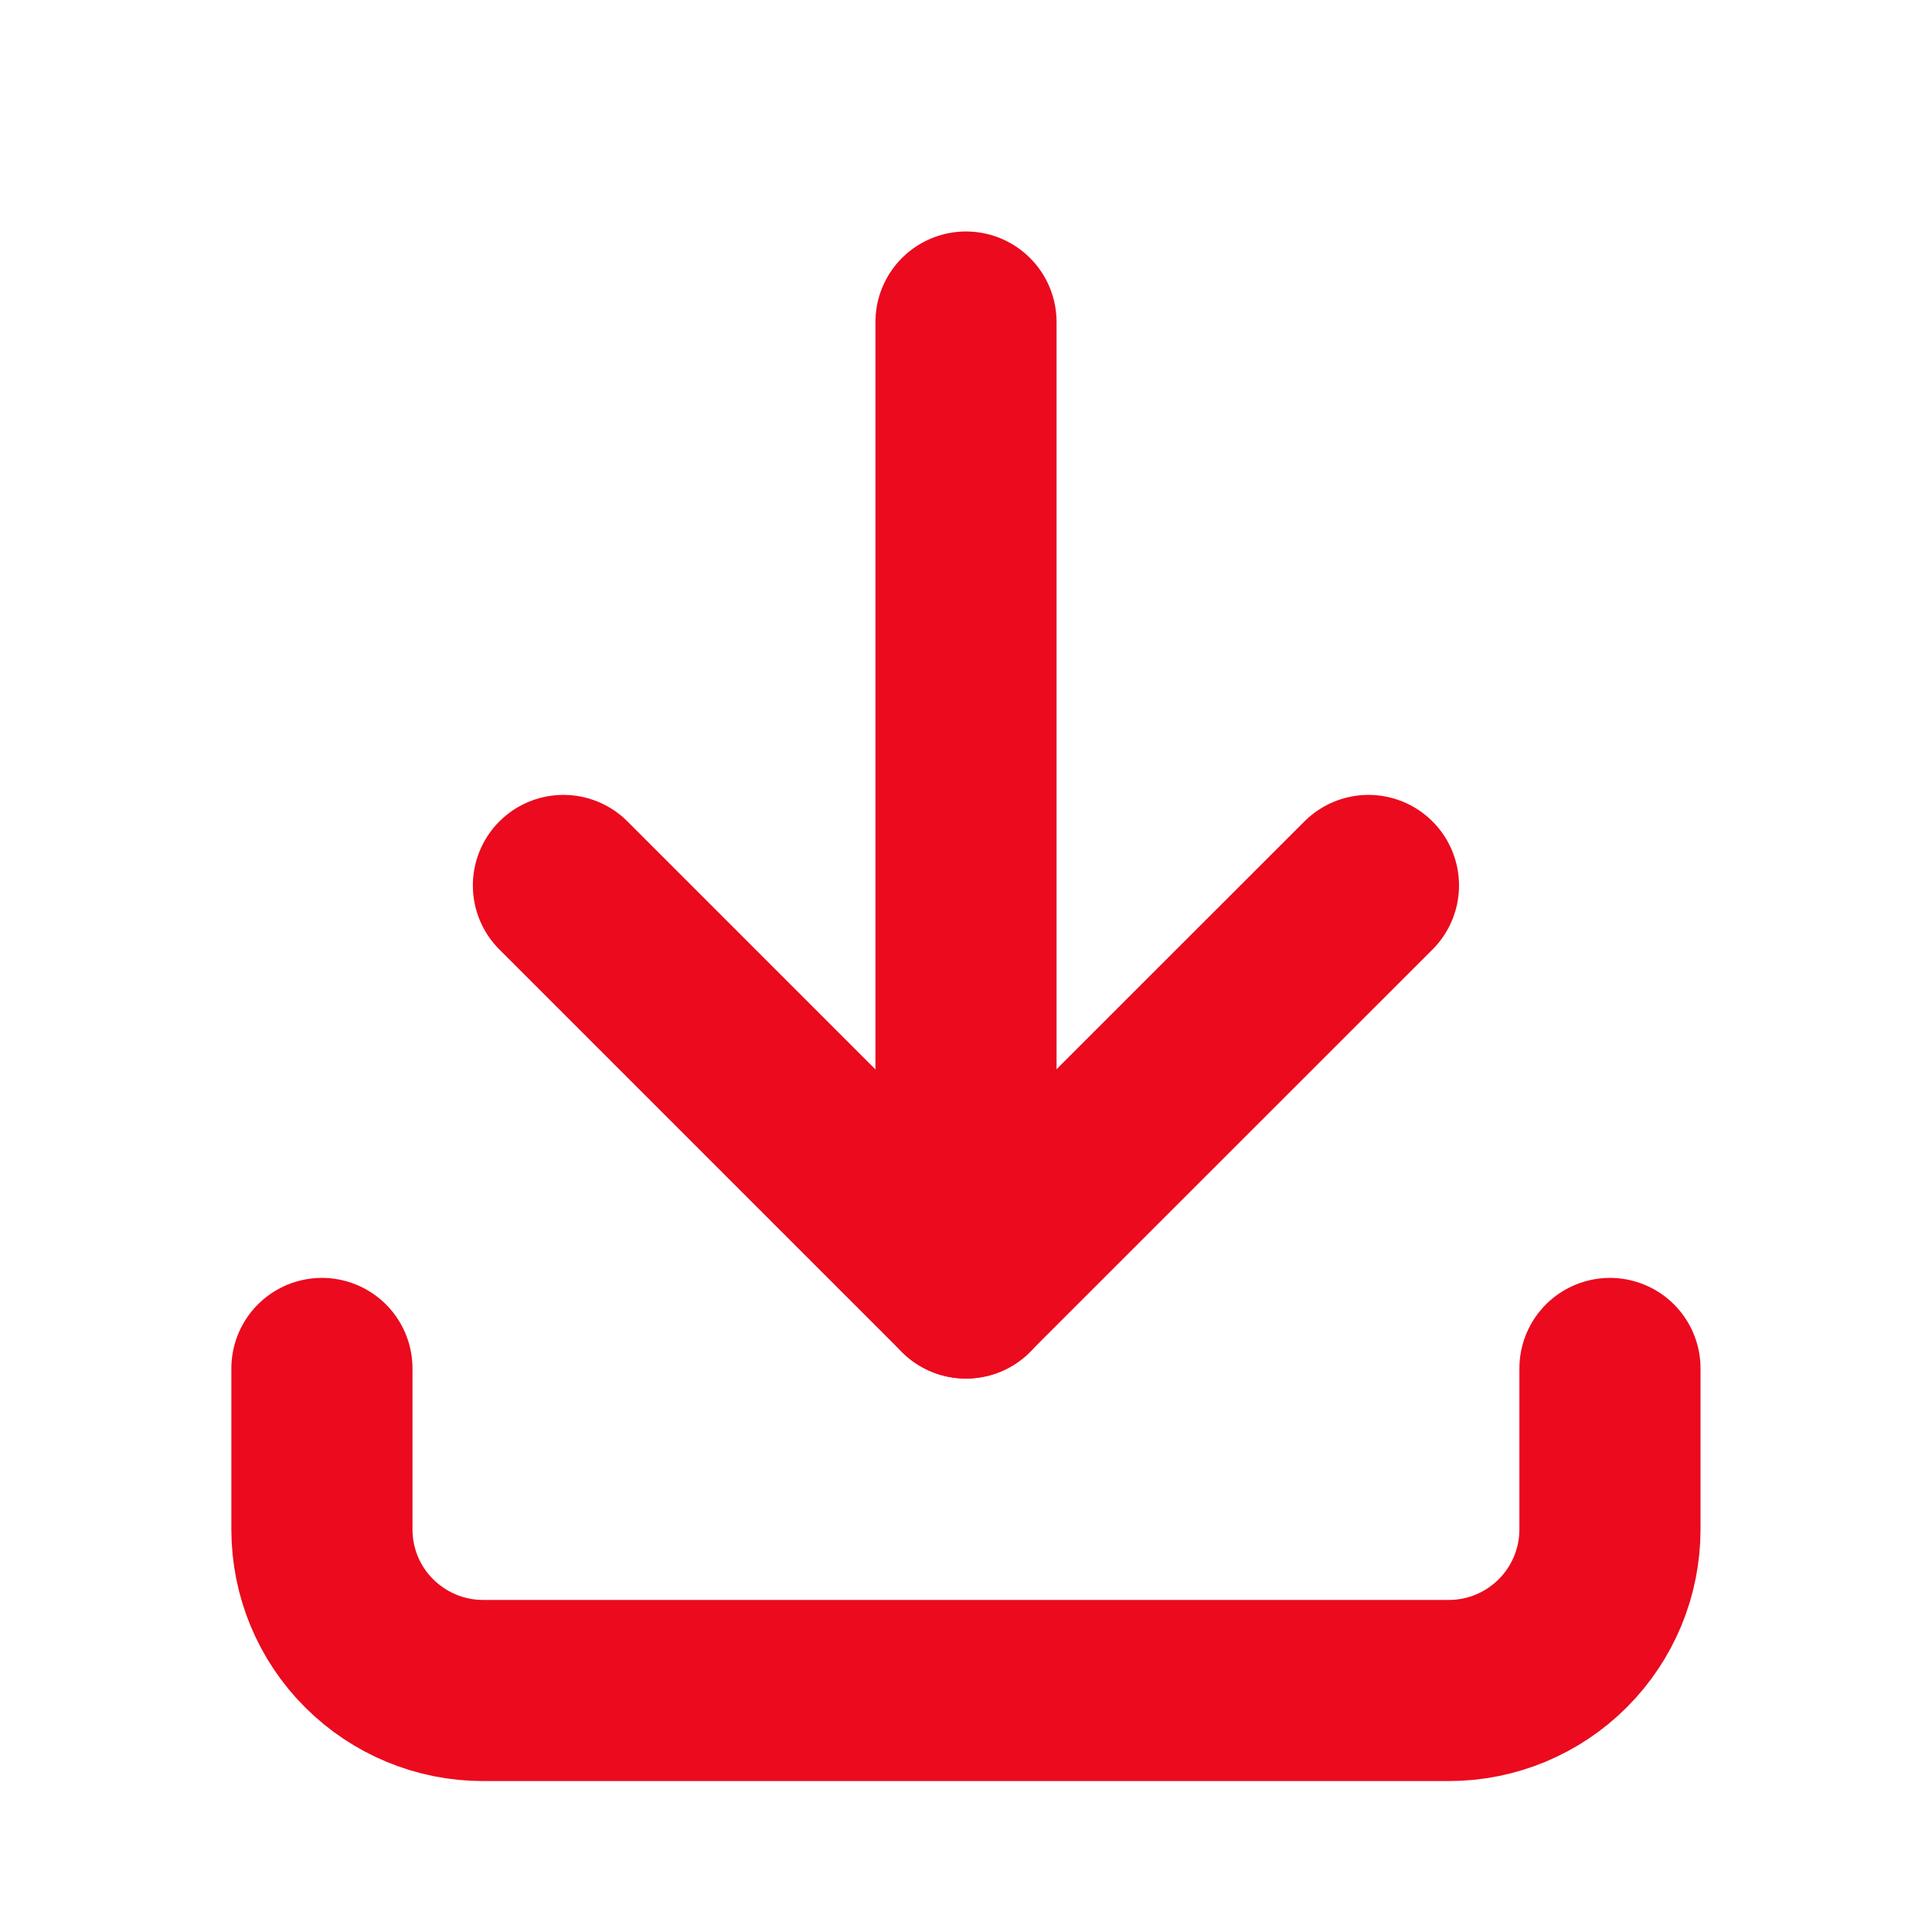 <svg width="16" height="16" viewBox="0 0 16 16" fill="none" xmlns="http://www.w3.org/2000/svg">
<path d="M2.666 11.333V12.666C2.666 13.02 2.806 13.359 3.057 13.609C3.307 13.859 3.646 14 3.999 14H11.999C12.353 14 12.692 13.859 12.942 13.609C13.192 13.359 13.333 13.02 13.333 12.666V11.333" stroke="#EB0A1E" stroke-width="1.5" stroke-linecap="round" stroke-linejoin="round"/>
<path d="M4.666 7.333L7.999 10.666L11.333 7.333" stroke="#EB0A1E" stroke-width="1.5" stroke-linecap="round" stroke-linejoin="round"/>
<path d="M8 2.667V10.667" stroke="#EB0A1E" stroke-width="1.5" stroke-linecap="round" stroke-linejoin="round"/>
</svg>
